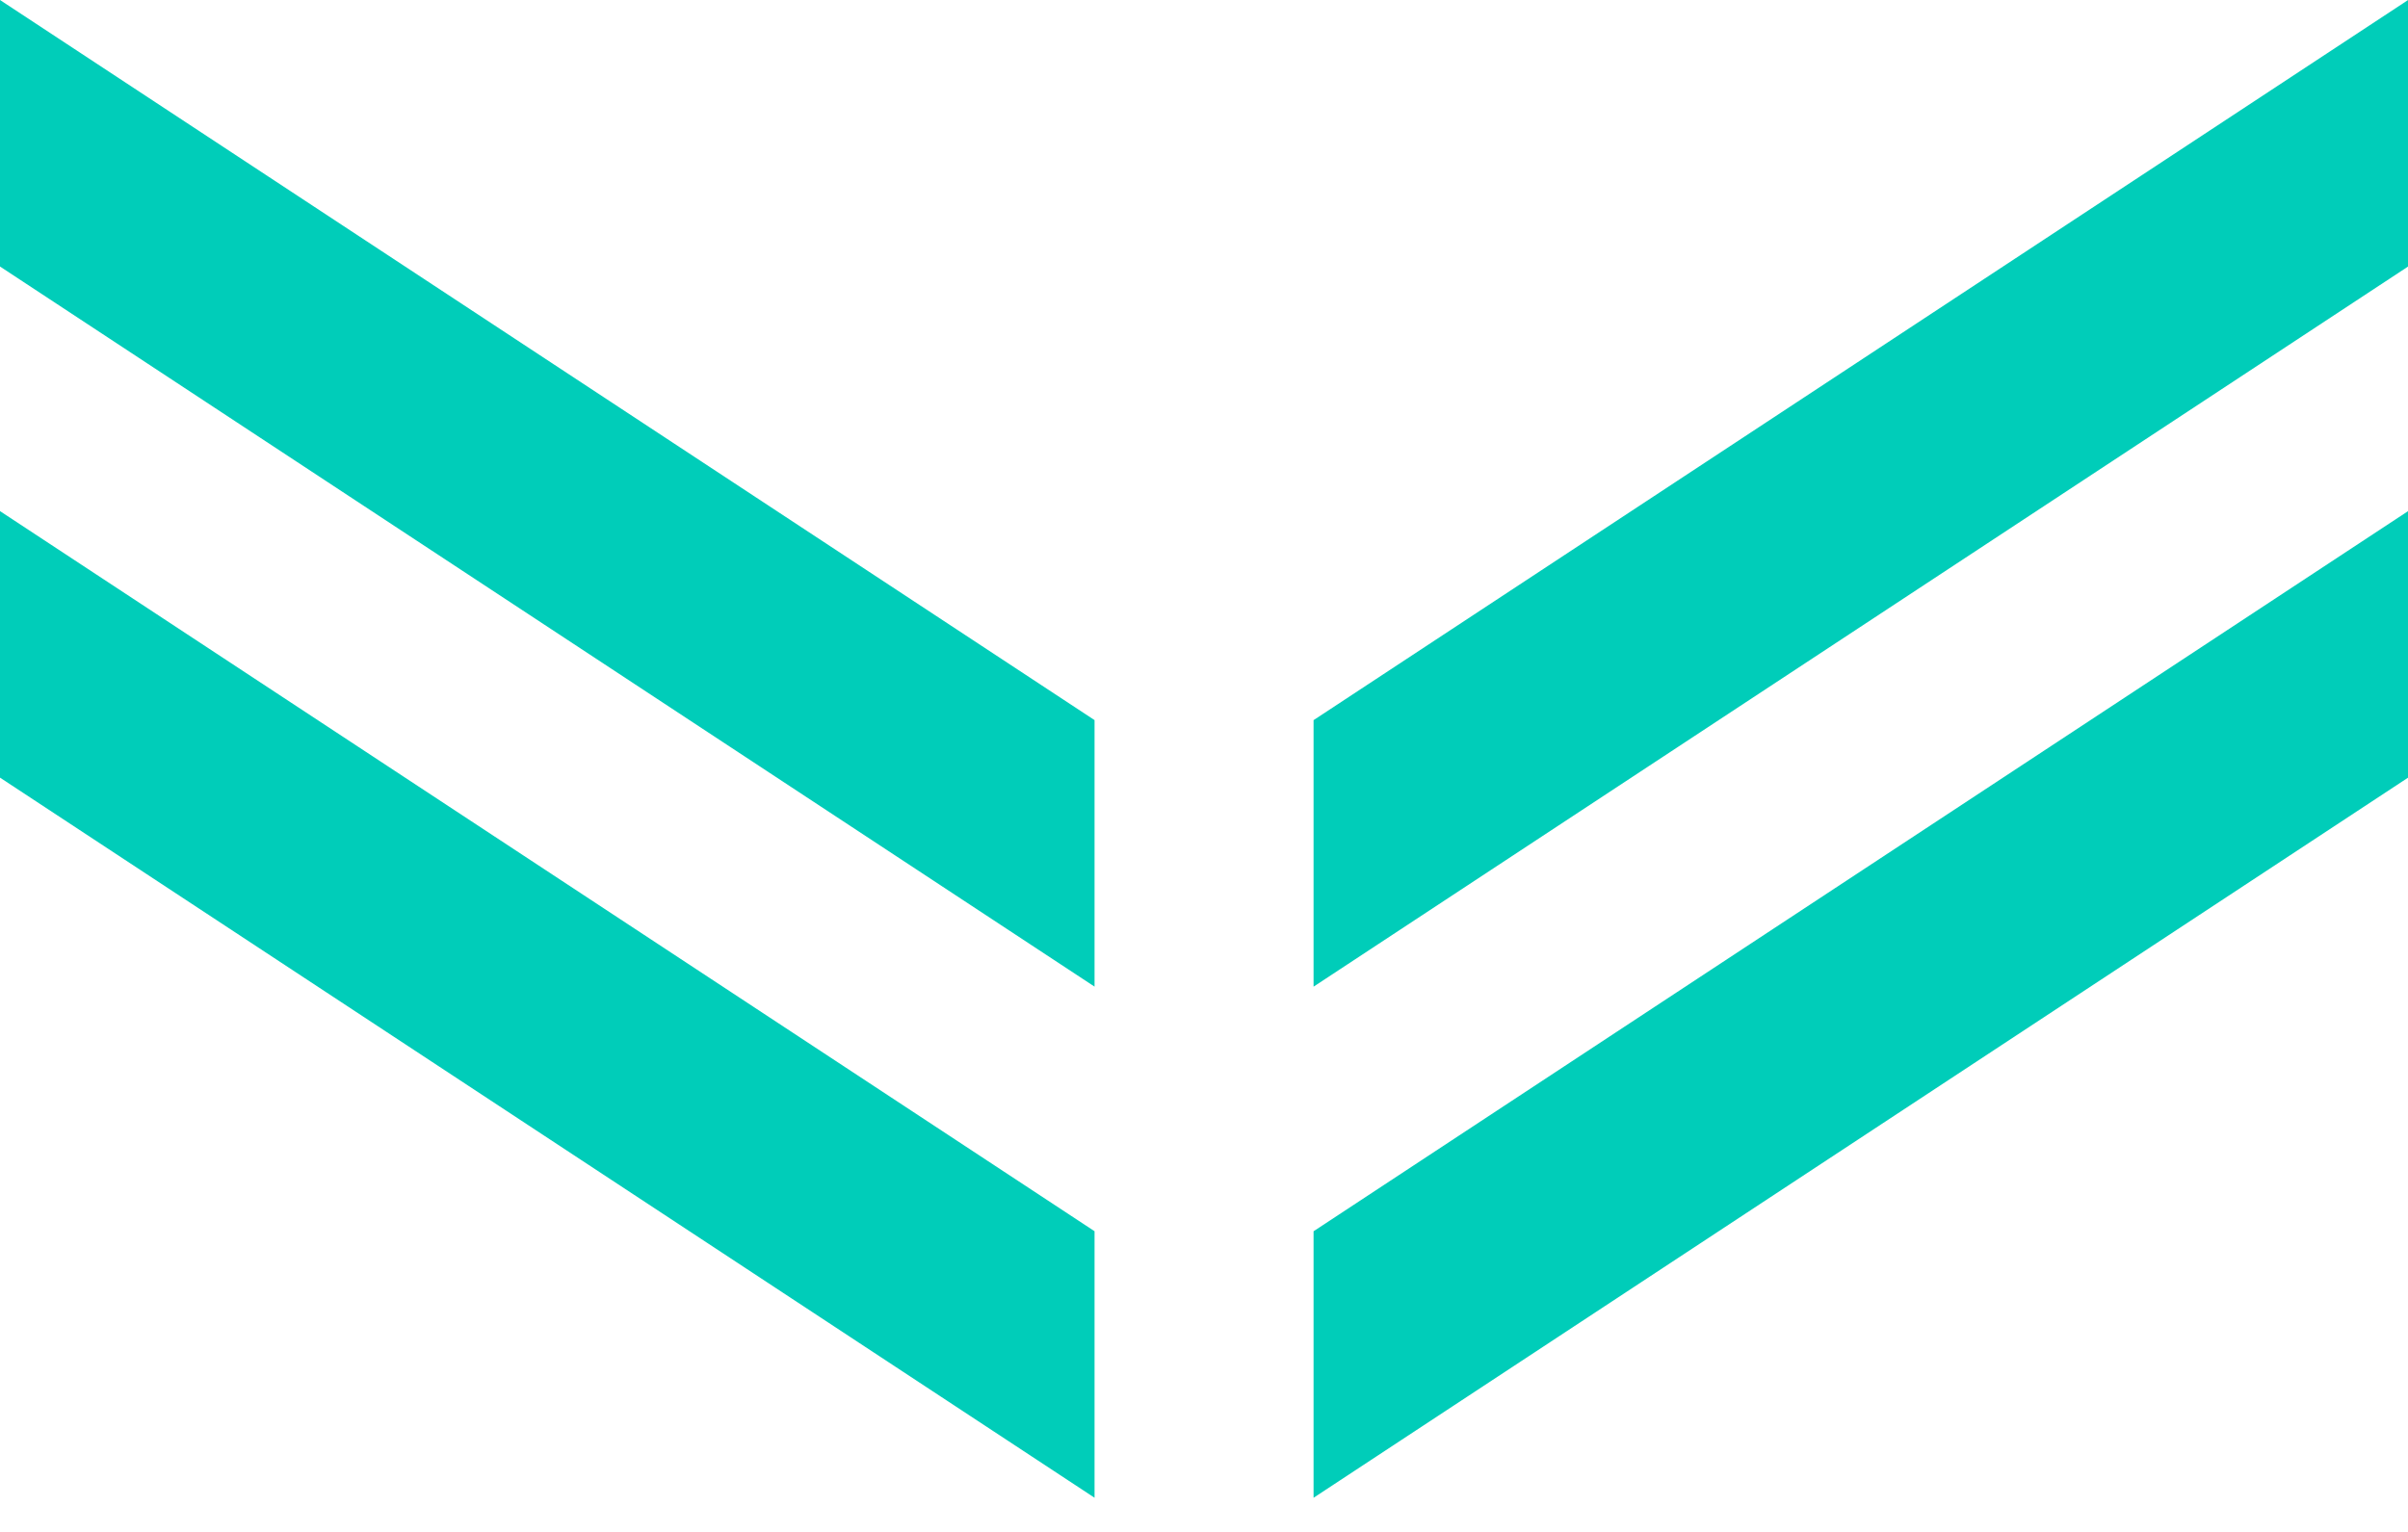 <svg width="66" height="42" viewBox="0 0 66 42" fill="none" xmlns="http://www.w3.org/2000/svg">
<path d="M30 33.756L0 14.013V21.32L30 41.063V33.756Z" fill="#00CDB9"/>
<path d="M30 19.743L0 0V7.307L30 27.05V19.743Z" fill="#00CDB9"/>
<path d="M36.003 19.744V27.051L66.003 7.307V0L36.003 19.744Z" fill="#00CDB9"/>
<path d="M36.003 41.064L66.003 21.32V14.013L36.003 33.757V41.064Z" fill="#00CDB9"/>
</svg>
